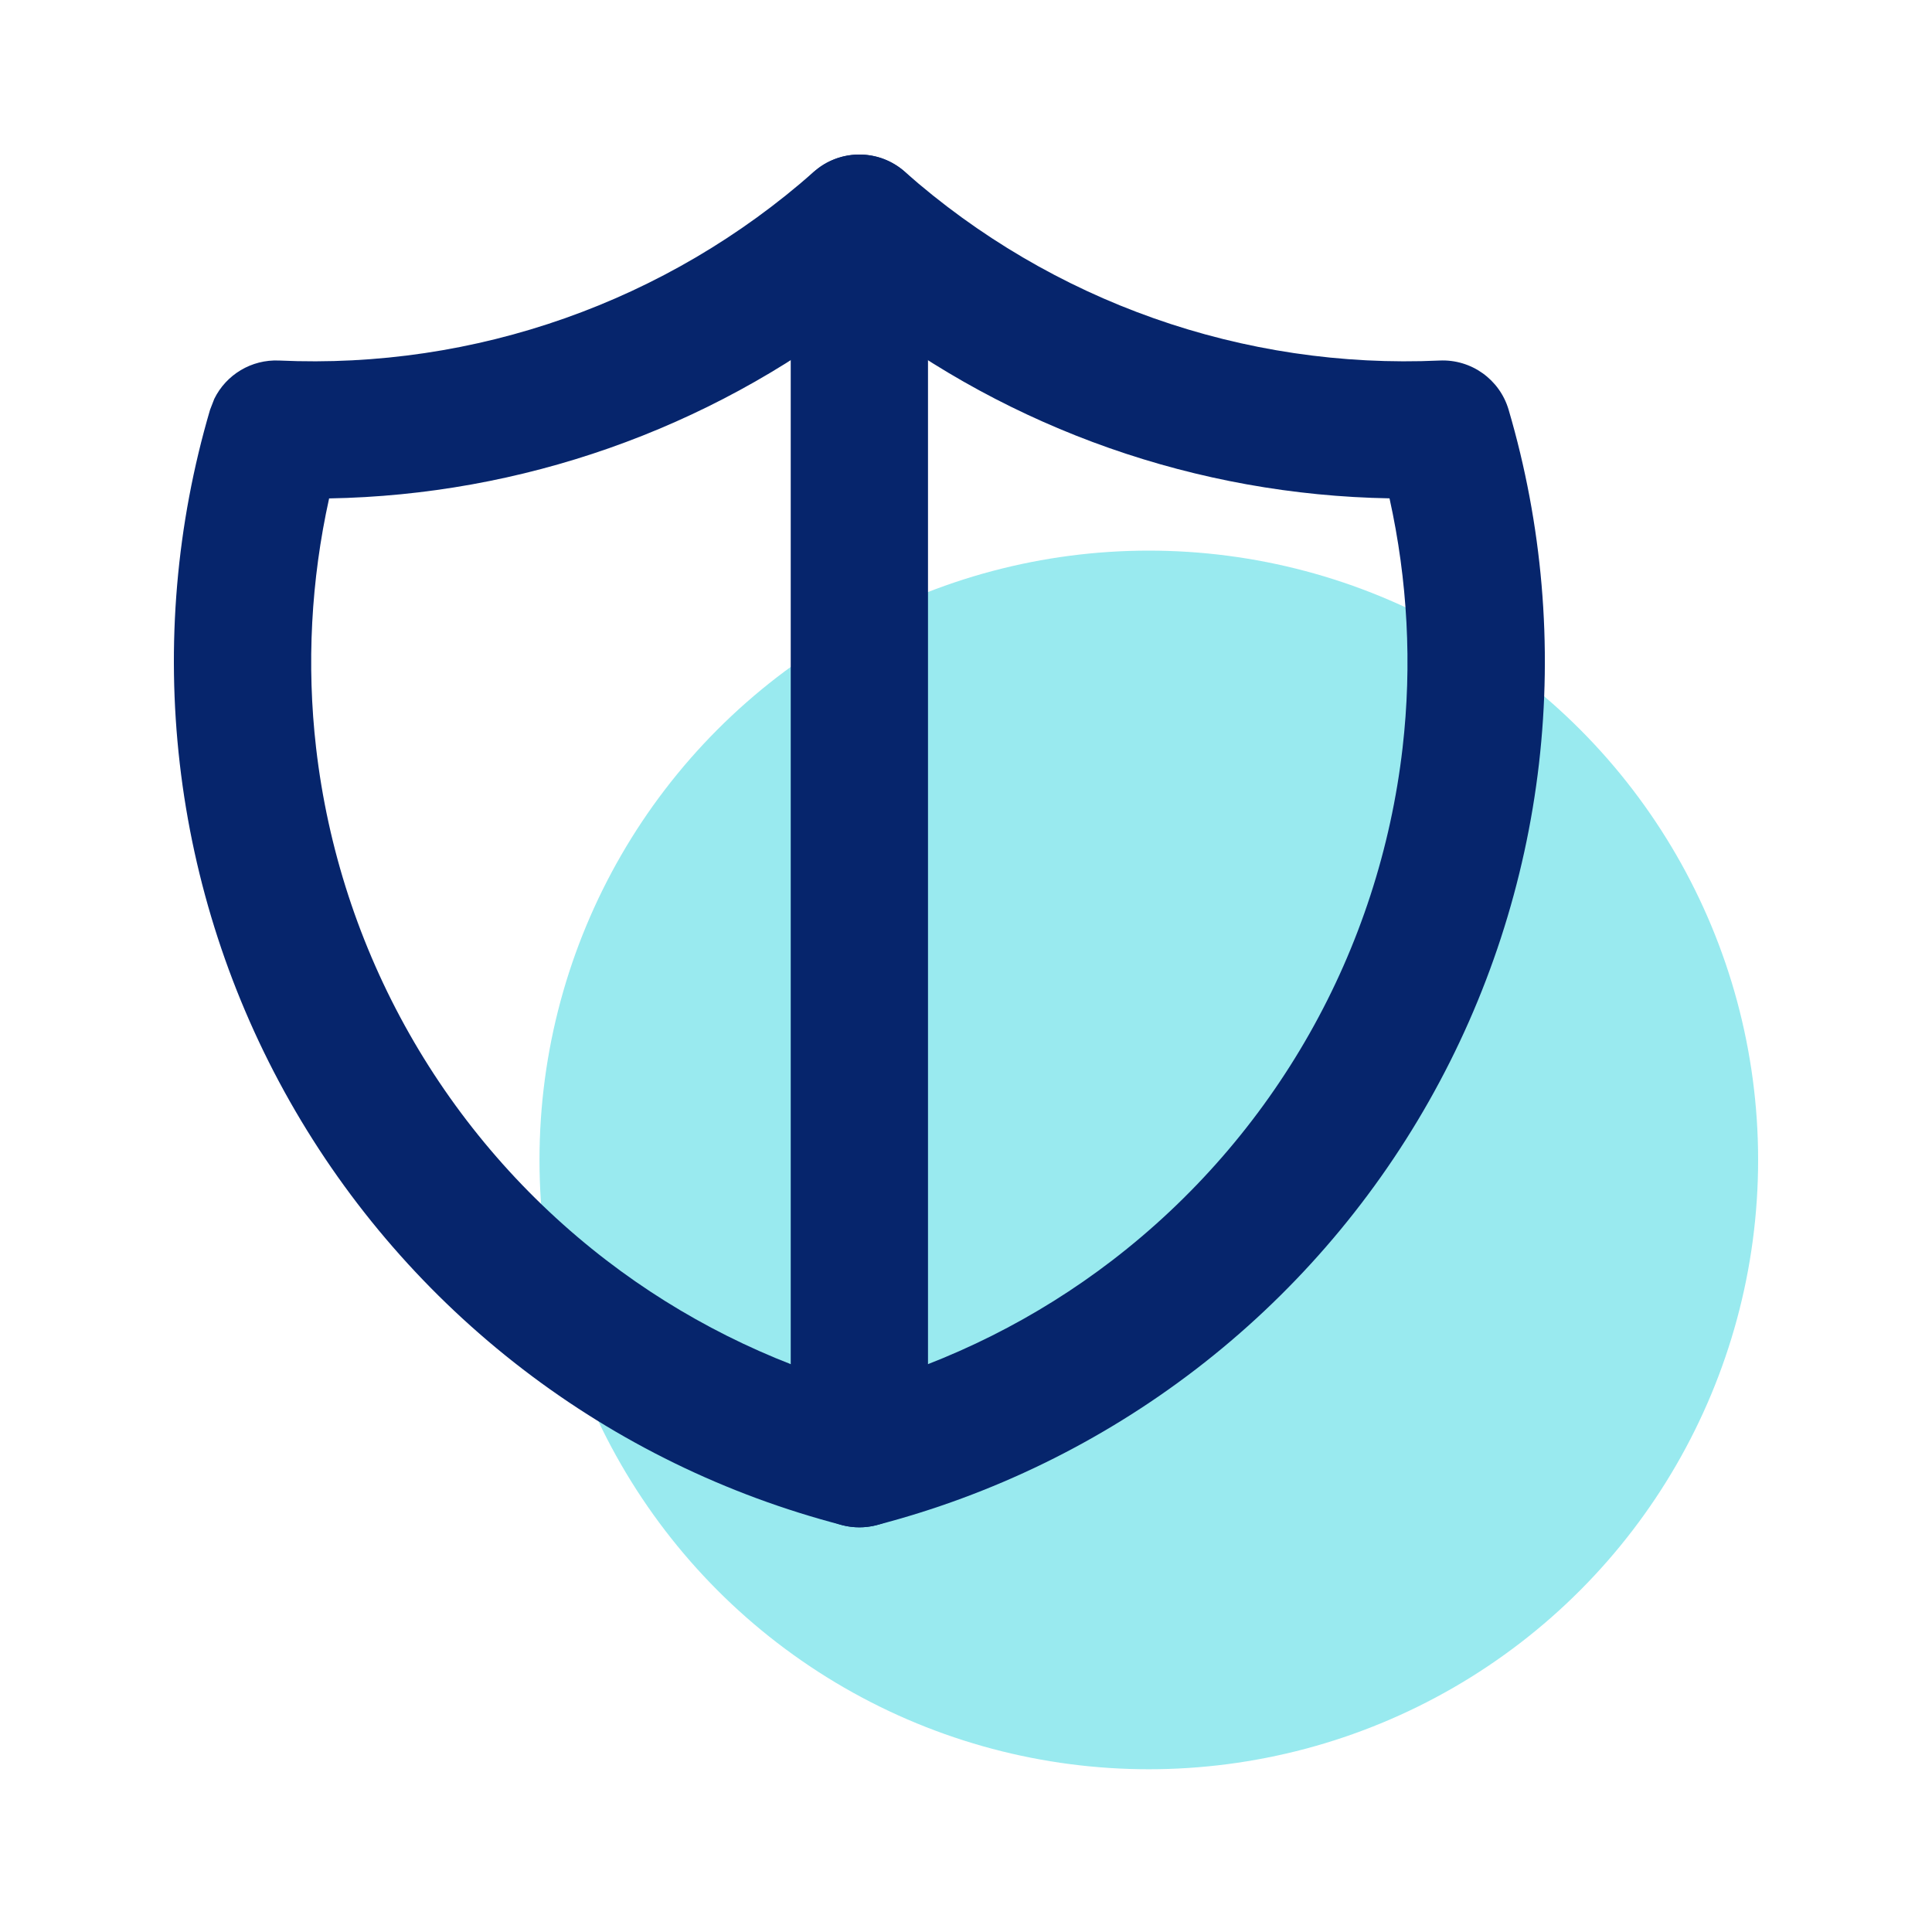 <svg width="100" height="100" viewBox="0 0 100 100" fill="none" xmlns="http://www.w3.org/2000/svg">
<ellipse opacity="0.4" cx="59.462" cy="60.038" rx="31.538" ry="31.538" fill="#01CBD8"/>
<path d="M42.386 8.683C43.72 7.707 45.573 7.777 46.833 8.891C54.44 15.621 64.37 19.126 74.516 18.661C76.15 18.587 77.624 19.638 78.086 21.208C79.832 27.146 80.367 33.377 79.658 39.526C78.948 45.675 77.009 51.62 73.957 57.005C70.906 62.39 66.804 67.108 61.894 70.876C56.983 74.644 51.364 77.385 45.373 78.939C44.788 79.091 44.174 79.091 43.59 78.939C37.598 77.385 31.979 74.644 27.068 70.876C22.157 67.108 18.053 62.391 15.001 57.005C11.95 51.62 10.014 45.675 9.305 39.526C8.595 33.377 9.127 27.146 10.873 21.208L11.091 20.646C11.705 19.393 13.015 18.596 14.446 18.661C24.592 19.125 34.519 15.621 42.125 8.891L42.386 8.683ZM44.478 16.156C36.608 22.241 26.983 25.625 17.035 25.798C16.099 30.03 15.864 34.393 16.361 38.711C16.962 43.914 18.602 48.944 21.184 53.501C23.766 58.058 27.239 62.05 31.395 65.238C35.303 68.237 39.745 70.457 44.478 71.806C49.213 70.457 53.657 68.239 57.568 65.238C61.723 62.05 65.196 58.058 67.778 53.501C70.361 48.944 71.997 43.914 72.597 38.711C73.096 34.391 72.858 30.028 71.921 25.794C61.973 25.621 52.346 22.242 44.478 16.156Z" fill="#06256C"/>
<path d="M40.928 75.501V11.553C40.928 9.591 42.519 8 44.48 8C46.443 8 48.033 9.591 48.033 11.553V75.501C48.033 77.463 46.443 79.054 44.48 79.054C42.519 79.054 40.928 77.463 40.928 75.501Z" fill="#06256C"/>
</svg>
